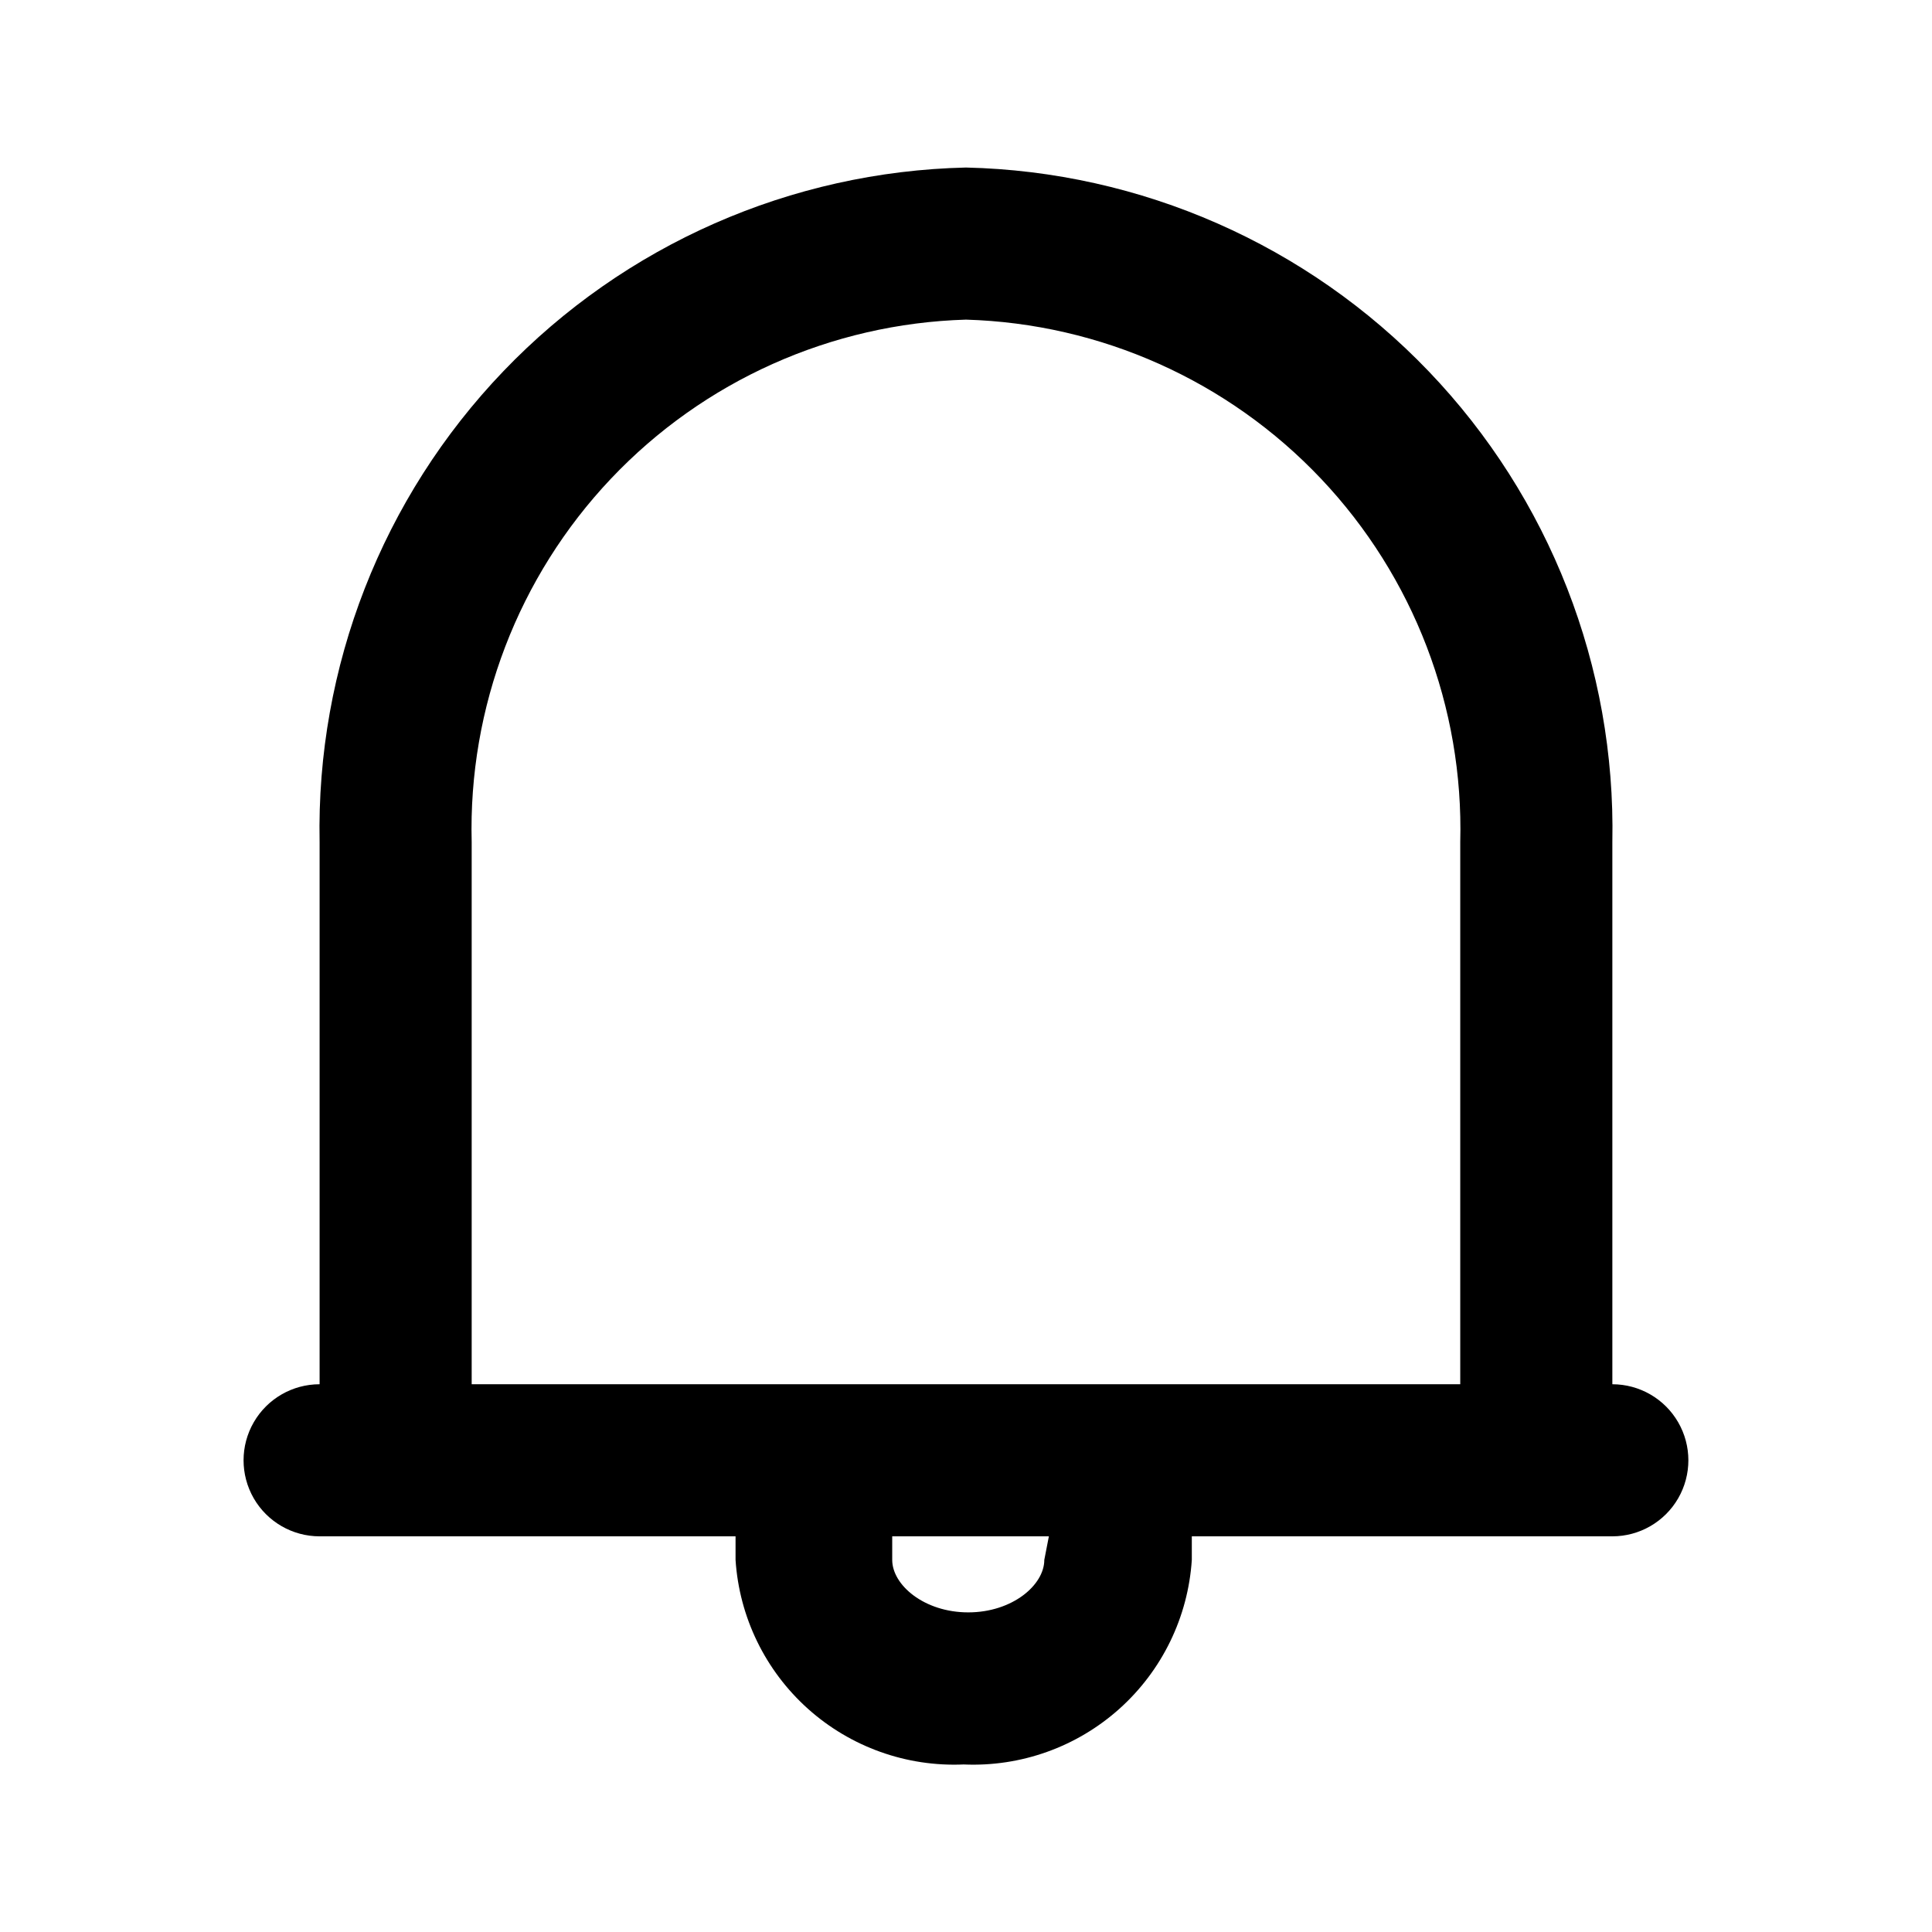 <?xml version="1.0" encoding="UTF-8"?>
<!-- Uploaded to: ICON Repo, www.svgrepo.com, Generator: ICON Repo Mixer Tools -->
<svg fill="#000000" width="800px" height="800px" version="1.1" viewBox="144 144 512 512" xmlns="http://www.w3.org/2000/svg">
 <path d="m571.29 510.84v-143.69c0.918-46.398-16.594-91.27-48.703-124.78-32.109-33.504-76.195-52.914-122.59-53.973-46.398 1.059-90.48 20.469-122.59 53.973-32.109 33.508-49.625 78.379-48.707 124.78v143.69c-7.199 0-13.852 3.84-17.453 10.078-3.598 6.234-3.598 13.914 0 20.152 3.602 6.234 10.254 10.074 17.453 10.074h110.23v6.246c0.984 15.148 7.867 29.305 19.168 39.441 11.301 10.133 26.125 15.434 41.289 14.77 15.164 0.664 29.984-4.637 41.285-14.77 11.305-10.137 18.184-24.293 19.172-39.441v-6.246h111.44c7.199 0 13.852-3.84 17.453-10.074 3.602-6.238 3.602-13.918 0-20.152-3.602-6.238-10.254-10.078-17.453-10.078zm-302.29-143.69c-0.922-35.711 12.348-70.332 36.898-96.281 24.551-25.949 58.387-41.109 94.094-42.164 35.707 1.055 69.539 16.215 94.094 42.164 24.551 25.949 37.816 60.57 36.895 96.281v143.69h-261.98zm151.75 190.24c0 6.648-8.465 13.906-20.152 13.906s-20.152-7.254-20.152-13.906v-6.246h41.516z"/>
</svg>